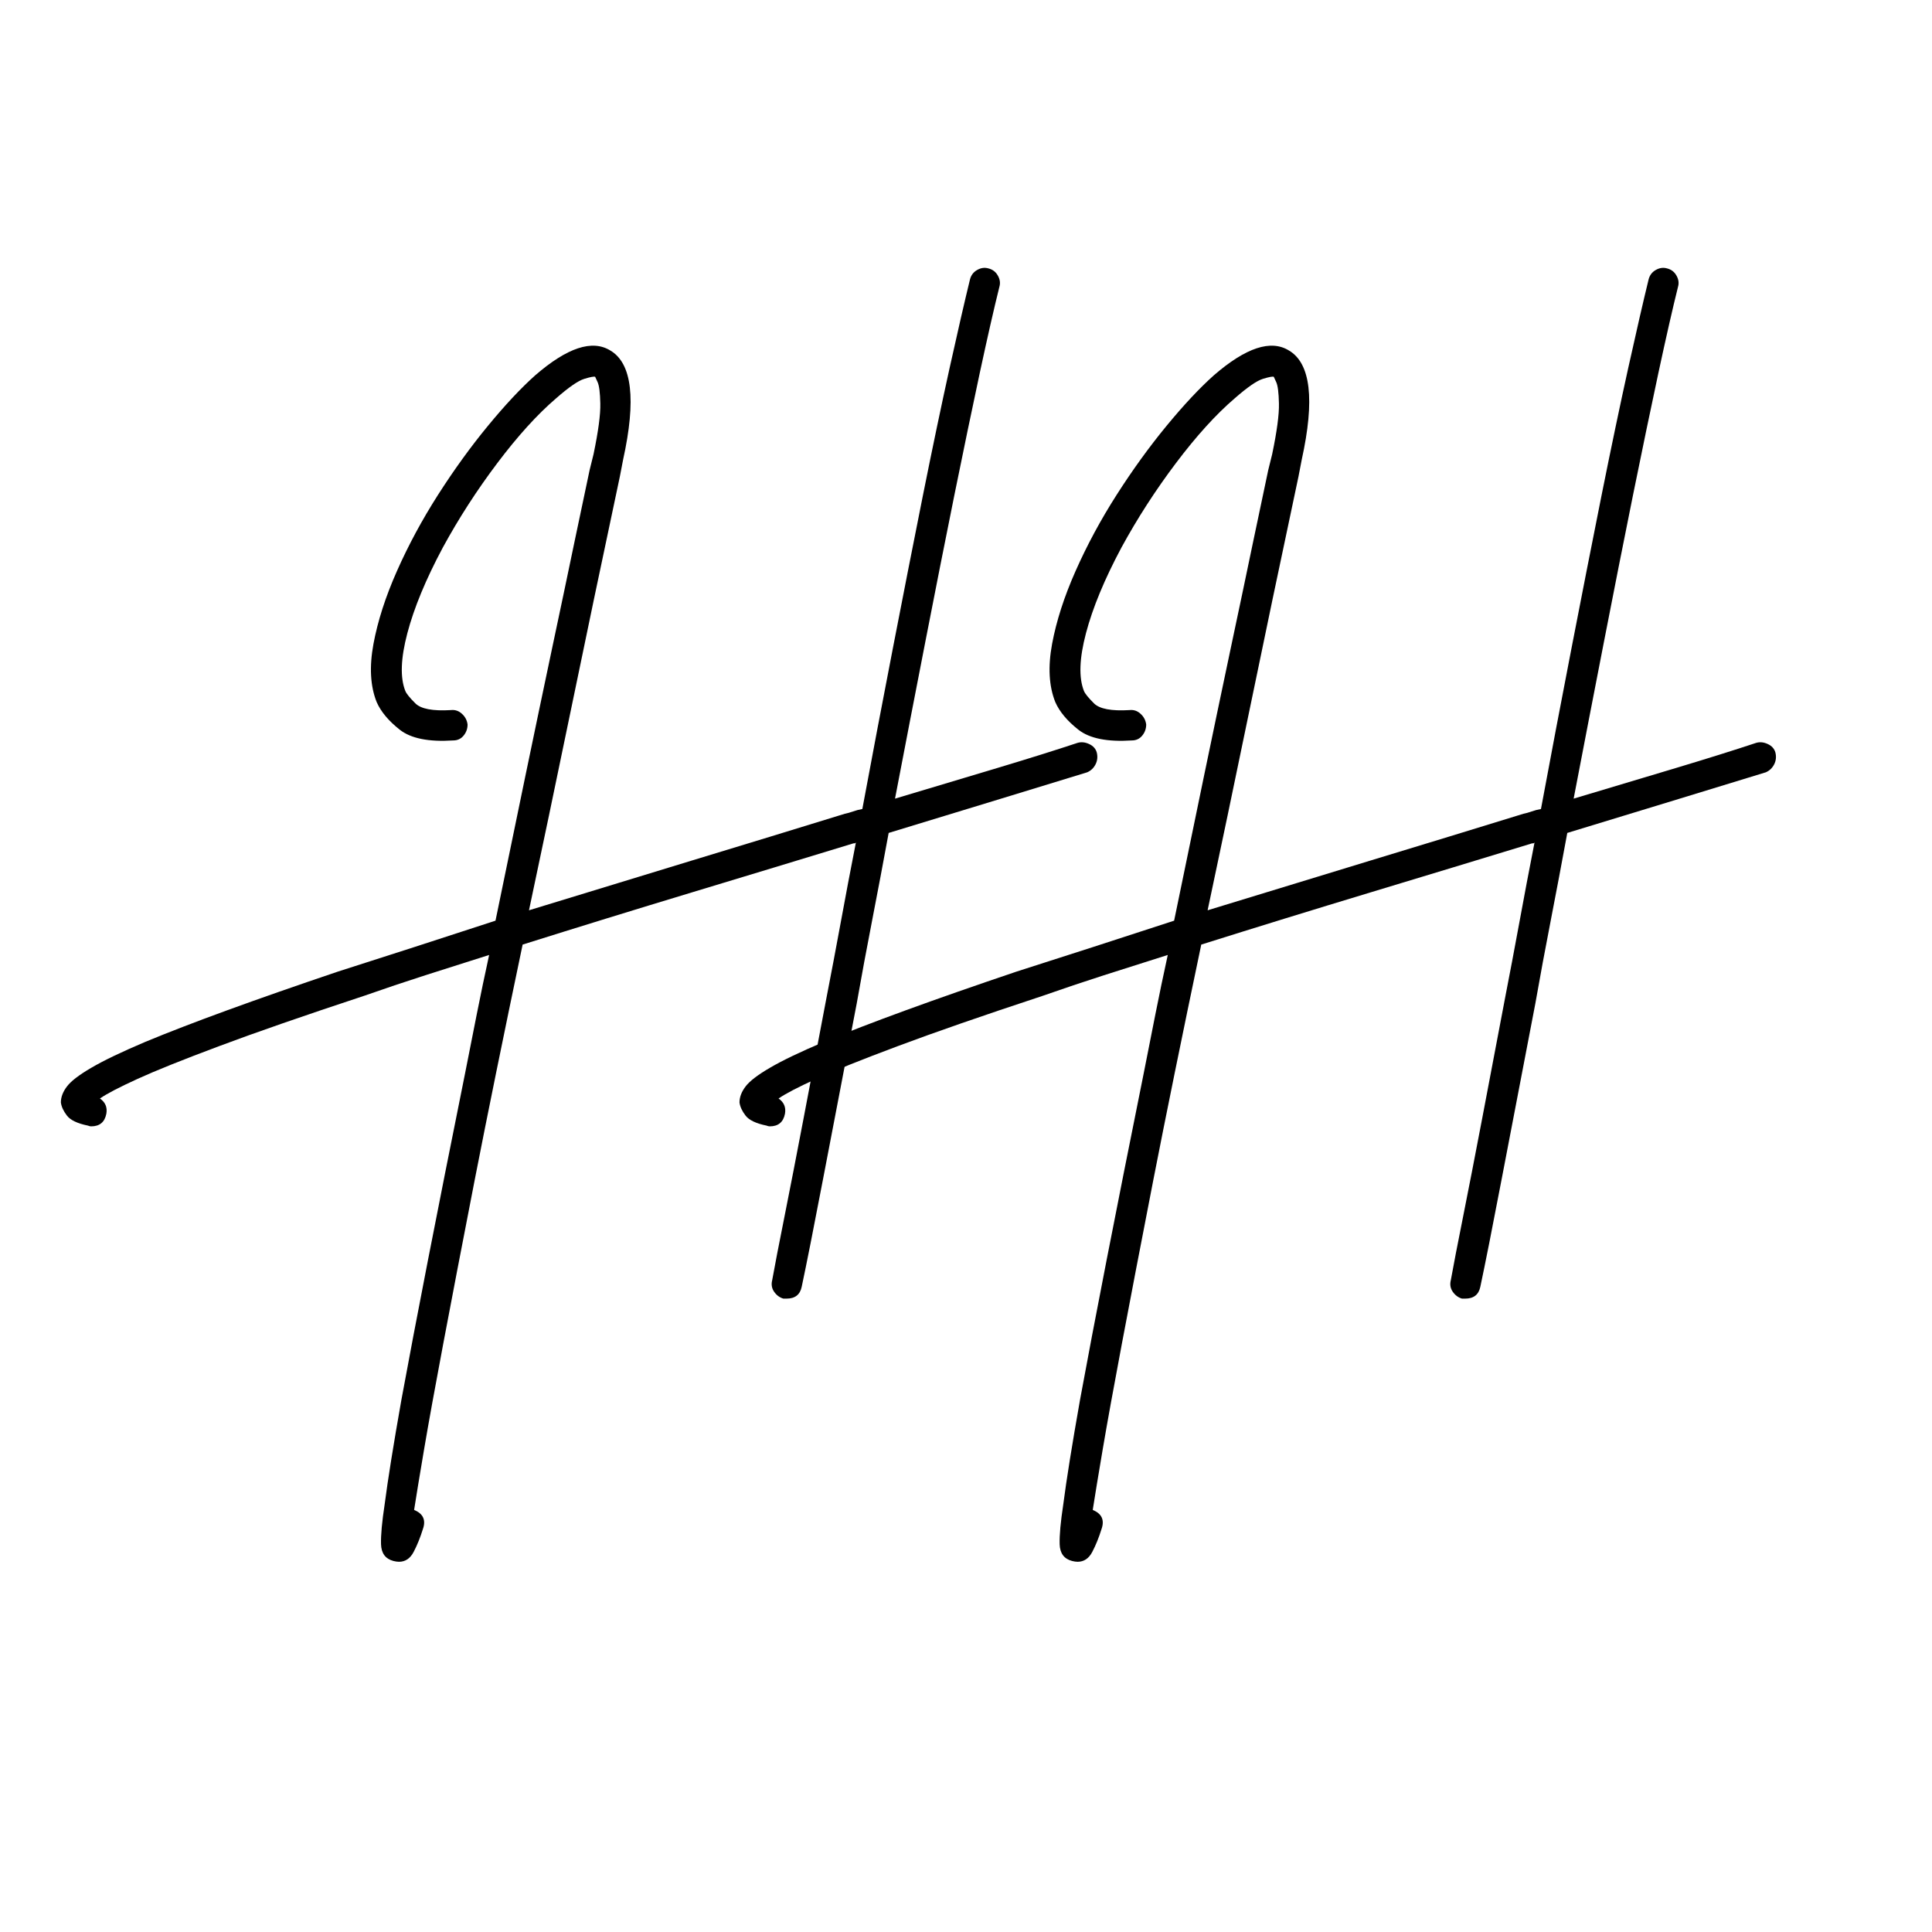 <svg xmlns="http://www.w3.org/2000/svg" xmlns:xlink="http://www.w3.org/1999/xlink" width="500" zoomAndPan="magnify" viewBox="0 0 375 375" height="500" preserveAspectRatio="xMidYMid meet" version="1.0"><defs><g/><clipPath id="28ce6e736a"><rect x="0" width="337" y="0" height="255"/></clipPath></defs><g transform="matrix(1, 0, 0, 1, 10, 50)"><g clip-path="url(#28ce6e736a)"><g fill="#000000" fill-opacity="1"><g transform="translate(64.504, 157.796)"><g><path d="M 138.375 -61.75 C 138.582 -60.926 138.504 -60.156 138.141 -59.438 C 137.773 -58.719 137.234 -58.203 136.516 -57.891 C 131.766 -56.441 126.113 -54.711 119.562 -52.703 C 113.008 -50.691 105.816 -48.5 97.984 -46.125 C 96.941 -40.445 95.879 -34.82 94.797 -29.25 C 93.711 -23.676 92.707 -18.258 91.781 -13 C 89.312 -0.102 87.145 11.191 85.281 20.891 C 83.426 30.586 82.035 37.609 81.109 41.953 C 80.797 43.492 79.816 44.266 78.172 44.266 C 77.961 44.266 77.754 44.266 77.547 44.266 C 76.828 44.055 76.234 43.617 75.766 42.953 C 75.297 42.285 75.164 41.535 75.375 40.703 C 75.895 37.816 76.695 33.664 77.781 28.25 C 78.863 22.832 80.098 16.484 81.484 9.203 C 82.879 1.93 84.352 -5.828 85.906 -14.078 C 86.832 -18.828 87.758 -23.727 88.688 -28.781 C 89.613 -33.844 90.594 -39.004 91.625 -44.266 C 91.52 -44.16 91.441 -44.109 91.391 -44.109 C 91.348 -44.109 91.273 -44.109 91.172 -44.109 C 81.367 -41.117 70.922 -37.945 59.828 -34.594 C 48.734 -31.238 37.77 -27.859 26.938 -24.453 C 23.219 -6.703 20.117 8.516 17.641 21.203 C 15.172 33.898 13.133 44.504 11.531 53.016 C 9.926 61.523 8.688 68.359 7.812 73.516 C 6.938 78.68 6.289 82.602 5.875 85.281 C 7.633 86.008 8.203 87.25 7.578 89 C 7.066 90.645 6.473 92.113 5.797 93.406 C 5.129 94.695 4.176 95.344 2.938 95.344 C 2.625 95.344 2.266 95.289 1.859 95.188 C 0.305 94.781 -0.492 93.695 -0.547 91.938 C -0.598 90.188 -0.363 87.609 0.156 84.203 C 0.77 79.453 1.852 72.691 3.406 63.922 C 6.188 48.754 10.312 27.602 15.781 0.469 C 16.508 -3.25 17.258 -7.039 18.031 -10.906 C 18.801 -14.781 19.602 -18.625 20.438 -22.438 C 16.195 -21.102 12.066 -19.789 8.047 -18.5 C 4.023 -17.207 0.102 -15.891 -3.719 -14.547 C -15.582 -10.629 -25.02 -7.352 -32.031 -4.719 C -39.051 -2.094 -44.316 0.02 -47.828 1.625 C -51.336 3.227 -53.766 4.492 -55.109 5.422 C -54.066 6.141 -53.648 7.117 -53.859 8.359 C -54.172 10.004 -55.156 10.828 -56.812 10.828 C -57.008 10.828 -57.211 10.781 -57.422 10.688 C -59.484 10.27 -60.848 9.617 -61.516 8.734 C -62.191 7.859 -62.582 7.008 -62.688 6.188 C -62.688 5.156 -62.297 4.125 -61.516 3.094 C -60.742 2.062 -59.172 0.852 -56.797 -0.531 C -54.43 -1.926 -50.926 -3.609 -46.281 -5.578 C -37.613 -9.18 -25.18 -13.719 -8.984 -19.188 C -4.129 -20.738 0.848 -22.336 5.953 -23.984 C 11.066 -25.641 16.305 -27.344 21.672 -29.094 C 23.629 -38.594 25.535 -47.828 27.391 -56.797 C 29.254 -65.773 31.008 -74.16 32.656 -81.953 C 34.312 -89.742 35.754 -96.602 36.984 -102.531 C 38.223 -108.469 39.207 -113.141 39.938 -116.547 L 40.703 -119.641 C 41.629 -124.078 42.066 -127.352 42.016 -129.469 C 41.973 -131.582 41.797 -132.973 41.484 -133.641 C 41.172 -134.316 41.016 -134.656 41.016 -134.656 C 40.805 -134.758 40.109 -134.629 38.922 -134.266 C 37.734 -133.91 35.906 -132.648 33.438 -130.484 C 29.82 -127.391 26.023 -123.207 22.047 -117.938 C 18.078 -112.676 14.547 -107.207 11.453 -101.531 C 8.148 -95.344 5.852 -89.797 4.562 -84.891 C 3.27 -79.992 3.141 -76.254 4.172 -73.672 C 4.379 -73.16 5.023 -72.363 6.109 -71.281 C 7.191 -70.195 9.488 -69.758 13 -69.969 C 13.82 -70.062 14.539 -69.82 15.156 -69.25 C 15.781 -68.688 16.145 -67.992 16.25 -67.172 C 16.25 -66.348 15.988 -65.625 15.469 -65 C 14.957 -64.383 14.289 -64.078 13.469 -64.078 C 8.719 -63.766 5.258 -64.457 3.094 -66.156 C 0.926 -67.863 -0.566 -69.648 -1.391 -71.516 C -2.629 -74.609 -2.836 -78.375 -2.016 -82.812 C -1.191 -87.25 0.328 -91.969 2.547 -96.969 C 4.766 -101.977 7.422 -106.906 10.516 -111.75 C 13.617 -116.602 16.848 -121.066 20.203 -125.141 C 23.555 -129.211 26.625 -132.488 29.406 -134.969 C 35.602 -140.332 40.453 -141.93 43.953 -139.766 C 48.18 -137.285 49.008 -130.219 46.438 -118.562 L 45.812 -115.312 C 42.301 -98.801 39.102 -83.551 36.219 -69.562 C 33.332 -55.582 30.648 -42.766 28.172 -31.109 C 38.586 -34.305 49.055 -37.504 59.578 -40.703 C 70.109 -43.898 80.07 -46.945 89.469 -49.844 C 89.977 -49.945 90.516 -50.098 91.078 -50.297 C 91.648 -50.504 92.25 -50.66 92.875 -50.766 C 94.832 -61.297 96.816 -71.742 98.828 -82.109 C 100.836 -92.484 102.77 -102.312 104.625 -111.594 C 106.488 -120.883 108.219 -129.141 109.812 -136.359 C 111.414 -143.586 112.734 -149.316 113.766 -153.547 C 113.973 -154.367 114.438 -154.984 115.156 -155.391 C 115.875 -155.805 116.598 -155.91 117.328 -155.703 C 118.148 -155.504 118.766 -155.039 119.172 -154.312 C 119.586 -153.594 119.691 -152.875 119.484 -152.156 C 118.453 -148.02 117.188 -142.469 115.688 -135.5 C 114.195 -128.539 112.547 -120.598 110.734 -111.672 C 108.93 -102.742 107.051 -93.25 105.094 -83.188 C 103.133 -73.133 101.176 -63 99.219 -52.781 C 106.438 -54.945 113.062 -56.93 119.094 -58.734 C 125.133 -60.547 130.32 -62.172 134.656 -63.609 C 135.383 -63.816 136.133 -63.738 136.906 -63.375 C 137.676 -63.02 138.164 -62.477 138.375 -61.75 Z M 138.375 -61.75 "/></g></g></g><g fill="#000000" fill-opacity="1"><g transform="translate(196.225, 157.796)"><g><path d="M 138.375 -61.75 C 138.582 -60.926 138.504 -60.156 138.141 -59.438 C 137.773 -58.719 137.234 -58.203 136.516 -57.891 C 131.766 -56.441 126.113 -54.711 119.562 -52.703 C 113.008 -50.691 105.816 -48.5 97.984 -46.125 C 96.941 -40.445 95.879 -34.82 94.797 -29.25 C 93.711 -23.676 92.707 -18.258 91.781 -13 C 89.312 -0.102 87.145 11.191 85.281 20.891 C 83.426 30.586 82.035 37.609 81.109 41.953 C 80.797 43.492 79.816 44.266 78.172 44.266 C 77.961 44.266 77.754 44.266 77.547 44.266 C 76.828 44.055 76.234 43.617 75.766 42.953 C 75.297 42.285 75.164 41.535 75.375 40.703 C 75.895 37.816 76.695 33.664 77.781 28.25 C 78.863 22.832 80.098 16.484 81.484 9.203 C 82.879 1.93 84.352 -5.828 85.906 -14.078 C 86.832 -18.828 87.758 -23.727 88.688 -28.781 C 89.613 -33.844 90.594 -39.004 91.625 -44.266 C 91.52 -44.16 91.441 -44.109 91.391 -44.109 C 91.348 -44.109 91.273 -44.109 91.172 -44.109 C 81.367 -41.117 70.922 -37.945 59.828 -34.594 C 48.734 -31.238 37.77 -27.859 26.938 -24.453 C 23.219 -6.703 20.117 8.516 17.641 21.203 C 15.172 33.898 13.133 44.504 11.531 53.016 C 9.926 61.523 8.688 68.359 7.812 73.516 C 6.938 78.68 6.289 82.602 5.875 85.281 C 7.633 86.008 8.203 87.25 7.578 89 C 7.066 90.645 6.473 92.113 5.797 93.406 C 5.129 94.695 4.176 95.344 2.938 95.344 C 2.625 95.344 2.266 95.289 1.859 95.188 C 0.305 94.781 -0.492 93.695 -0.547 91.938 C -0.598 90.188 -0.363 87.609 0.156 84.203 C 0.77 79.453 1.852 72.691 3.406 63.922 C 6.188 48.754 10.312 27.602 15.781 0.469 C 16.508 -3.25 17.258 -7.039 18.031 -10.906 C 18.801 -14.781 19.602 -18.625 20.438 -22.438 C 16.195 -21.102 12.066 -19.789 8.047 -18.5 C 4.023 -17.207 0.102 -15.891 -3.719 -14.547 C -15.582 -10.629 -25.02 -7.352 -32.031 -4.719 C -39.051 -2.094 -44.316 0.02 -47.828 1.625 C -51.336 3.227 -53.766 4.492 -55.109 5.422 C -54.066 6.141 -53.648 7.117 -53.859 8.359 C -54.172 10.004 -55.156 10.828 -56.812 10.828 C -57.008 10.828 -57.211 10.781 -57.422 10.688 C -59.484 10.27 -60.848 9.617 -61.516 8.734 C -62.191 7.859 -62.582 7.008 -62.688 6.188 C -62.688 5.156 -62.297 4.125 -61.516 3.094 C -60.742 2.062 -59.172 0.852 -56.797 -0.531 C -54.43 -1.926 -50.926 -3.609 -46.281 -5.578 C -37.613 -9.18 -25.18 -13.719 -8.984 -19.188 C -4.129 -20.738 0.848 -22.336 5.953 -23.984 C 11.066 -25.641 16.305 -27.344 21.672 -29.094 C 23.629 -38.594 25.535 -47.828 27.391 -56.797 C 29.254 -65.773 31.008 -74.16 32.656 -81.953 C 34.312 -89.742 35.754 -96.602 36.984 -102.531 C 38.223 -108.469 39.207 -113.141 39.938 -116.547 L 40.703 -119.641 C 41.629 -124.078 42.066 -127.352 42.016 -129.469 C 41.973 -131.582 41.797 -132.973 41.484 -133.641 C 41.172 -134.316 41.016 -134.656 41.016 -134.656 C 40.805 -134.758 40.109 -134.629 38.922 -134.266 C 37.734 -133.91 35.906 -132.648 33.438 -130.484 C 29.82 -127.391 26.023 -123.207 22.047 -117.938 C 18.078 -112.676 14.547 -107.207 11.453 -101.531 C 8.148 -95.344 5.852 -89.797 4.562 -84.891 C 3.27 -79.992 3.141 -76.254 4.172 -73.672 C 4.379 -73.16 5.023 -72.363 6.109 -71.281 C 7.191 -70.195 9.488 -69.758 13 -69.969 C 13.82 -70.062 14.539 -69.82 15.156 -69.25 C 15.781 -68.688 16.145 -67.992 16.25 -67.172 C 16.25 -66.348 15.988 -65.625 15.469 -65 C 14.957 -64.383 14.289 -64.078 13.469 -64.078 C 8.719 -63.766 5.258 -64.457 3.094 -66.156 C 0.926 -67.863 -0.566 -69.648 -1.391 -71.516 C -2.629 -74.609 -2.836 -78.375 -2.016 -82.812 C -1.191 -87.25 0.328 -91.969 2.547 -96.969 C 4.766 -101.977 7.422 -106.906 10.516 -111.75 C 13.617 -116.602 16.848 -121.066 20.203 -125.141 C 23.555 -129.211 26.625 -132.488 29.406 -134.969 C 35.602 -140.332 40.453 -141.93 43.953 -139.766 C 48.18 -137.285 49.008 -130.219 46.438 -118.562 L 45.812 -115.312 C 42.301 -98.801 39.102 -83.551 36.219 -69.562 C 33.332 -55.582 30.648 -42.766 28.172 -31.109 C 38.586 -34.305 49.055 -37.504 59.578 -40.703 C 70.109 -43.898 80.07 -46.945 89.469 -49.844 C 89.977 -49.945 90.516 -50.098 91.078 -50.297 C 91.648 -50.504 92.25 -50.66 92.875 -50.766 C 94.832 -61.297 96.816 -71.742 98.828 -82.109 C 100.836 -92.484 102.77 -102.312 104.625 -111.594 C 106.488 -120.883 108.219 -129.141 109.812 -136.359 C 111.414 -143.586 112.734 -149.316 113.766 -153.547 C 113.973 -154.367 114.438 -154.984 115.156 -155.391 C 115.875 -155.805 116.598 -155.91 117.328 -155.703 C 118.148 -155.504 118.766 -155.039 119.172 -154.312 C 119.586 -153.594 119.691 -152.875 119.484 -152.156 C 118.453 -148.02 117.188 -142.469 115.688 -135.5 C 114.195 -128.539 112.547 -120.598 110.734 -111.672 C 108.93 -102.742 107.051 -93.25 105.094 -83.188 C 103.133 -73.133 101.176 -63 99.219 -52.781 C 106.438 -54.945 113.062 -56.93 119.094 -58.734 C 125.133 -60.547 130.32 -62.172 134.656 -63.609 C 135.383 -63.816 136.133 -63.738 136.906 -63.375 C 137.676 -63.02 138.164 -62.477 138.375 -61.75 Z M 138.375 -61.75 "/></g></g></g></g></g></svg>